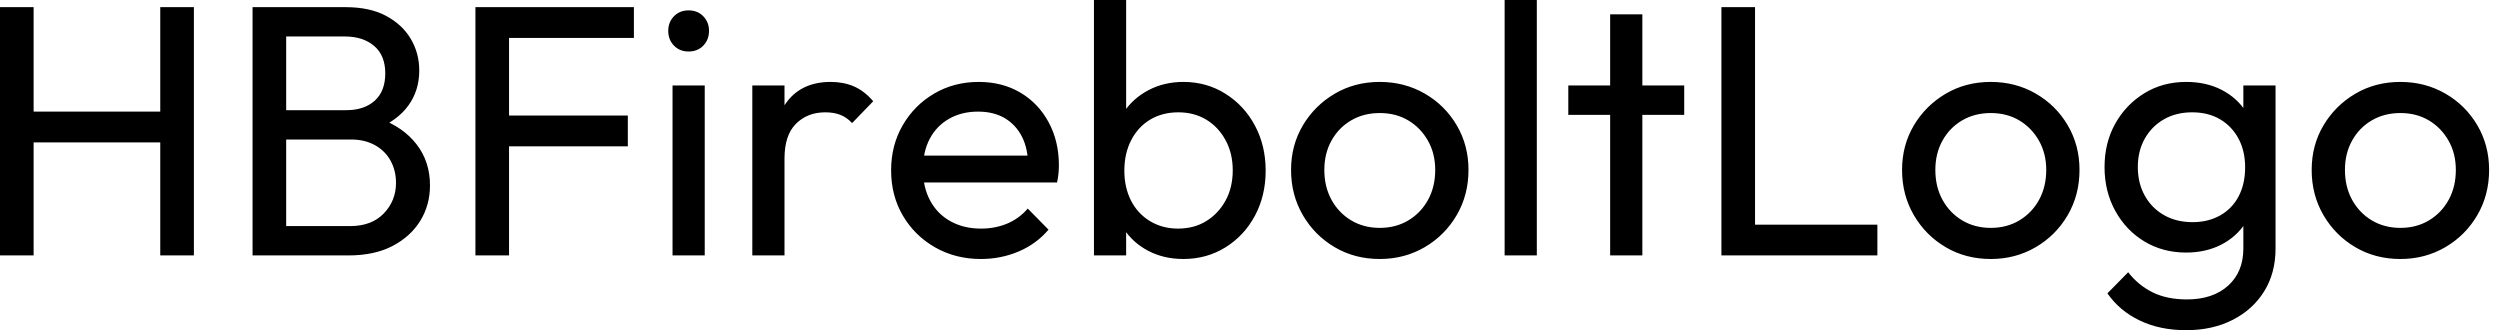 <svg baseProfile="full" height="28" version="1.1" viewBox="0 0 212 28" width="212" xmlns="http://www.w3.org/2000/svg" xmlns:ev="http://www.w3.org/2001/xml-events" xmlns:xlink="http://www.w3.org/1999/xlink"><defs /><g><path d="M2.488 21.66V0.607H5.339V21.66ZM16.078 21.66V0.607H18.93V21.66ZM4.429 12.074V9.465H16.776V12.074Z M25.816 21.66V19.172H32.186Q34.007 19.172 35.038 18.095Q36.069 17.018 36.069 15.502Q36.069 14.47 35.614 13.636Q35.159 12.802 34.295 12.316Q33.43 11.831 32.277 11.831H25.816V9.343H31.853Q33.369 9.343 34.264 8.54Q35.159 7.736 35.159 6.219Q35.159 4.702 34.219 3.898Q33.278 3.094 31.731 3.094H25.816V0.607H31.792Q33.855 0.607 35.235 1.35Q36.615 2.093 37.328 3.307Q38.041 4.52 38.041 5.976Q38.041 7.675 37.116 8.949Q36.191 10.223 34.401 10.951L34.644 10.041Q36.676 10.769 37.814 12.241Q38.951 13.712 38.951 15.714Q38.951 17.382 38.132 18.717Q37.313 20.052 35.781 20.856Q34.249 21.66 32.035 21.66ZM23.905 21.66V0.607H26.756V21.66Z M42.804 21.66V0.607H45.655V21.66ZM44.745 12.407V9.798H55.727V12.407ZM44.745 3.216V0.607H56.243V3.216Z M59.519 21.66V7.25H62.249V21.66ZM60.884 4.368Q60.126 4.368 59.64 3.868Q59.155 3.367 59.155 2.609Q59.155 1.881 59.64 1.38Q60.126 0.88 60.884 0.88Q61.642 0.88 62.128 1.38Q62.613 1.881 62.613 2.609Q62.613 3.367 62.128 3.868Q61.642 4.368 60.884 4.368Z M66.284 21.66V7.25H69.014V21.66ZM69.014 13.439 67.983 12.984Q67.983 10.223 69.257 8.585Q70.531 6.947 72.927 6.947Q74.02 6.947 74.899 7.326Q75.779 7.705 76.537 8.585L74.748 10.436Q74.293 9.95 73.746 9.738Q73.2 9.525 72.472 9.525Q70.956 9.525 69.985 10.496Q69.014 11.467 69.014 13.439Z M85.668 21.963Q83.515 21.963 81.785 20.977Q80.056 19.991 79.055 18.293Q78.054 16.594 78.054 14.44Q78.054 12.316 79.04 10.618Q80.026 8.919 81.71 7.933Q83.393 6.947 85.486 6.947Q87.489 6.947 89.021 7.857Q90.553 8.767 91.417 10.375Q92.282 11.983 92.282 14.015Q92.282 14.319 92.251 14.667Q92.221 15.016 92.13 15.471H79.965V13.196H90.674L89.673 14.076Q89.673 12.62 89.157 11.603Q88.641 10.587 87.701 10.026Q86.761 9.465 85.426 9.465Q84.03 9.465 82.969 10.072Q81.907 10.678 81.33 11.77Q80.754 12.862 80.754 14.349Q80.754 15.866 81.361 17.003Q81.967 18.141 83.09 18.763Q84.212 19.385 85.668 19.385Q86.882 19.385 87.898 18.96Q88.914 18.535 89.642 17.686L91.402 19.476Q90.371 20.689 88.869 21.326Q87.367 21.963 85.668 21.963Z M102.839 21.963Q101.2 21.963 99.881 21.281Q98.561 20.598 97.772 19.385Q96.984 18.171 96.893 16.624V12.286Q96.984 10.709 97.788 9.51Q98.592 8.312 99.911 7.629Q101.231 6.947 102.839 6.947Q104.81 6.947 106.403 7.948Q107.996 8.949 108.906 10.648Q109.816 12.347 109.816 14.47Q109.816 16.594 108.906 18.293Q107.996 19.991 106.403 20.977Q104.81 21.963 102.839 21.963ZM95.255 21.66V0.0H97.985V10.769L97.469 14.258L97.985 17.777V21.66ZM102.384 19.385Q103.749 19.385 104.78 18.748Q105.811 18.111 106.418 17.003Q107.025 15.896 107.025 14.44Q107.025 13.014 106.418 11.892Q105.811 10.769 104.78 10.147Q103.749 9.525 102.414 9.525Q101.049 9.525 100.017 10.147Q98.986 10.769 98.41 11.892Q97.833 13.014 97.833 14.47Q97.833 15.896 98.394 17.003Q98.956 18.111 100.002 18.748Q101.049 19.385 102.384 19.385Z M119.493 21.963Q117.369 21.963 115.671 20.962Q113.972 19.961 112.971 18.247Q111.97 16.533 111.97 14.41Q111.97 12.316 112.971 10.633Q113.972 8.949 115.671 7.948Q117.369 6.947 119.493 6.947Q121.586 6.947 123.3 7.933Q125.014 8.919 126.015 10.618Q127.016 12.316 127.016 14.41Q127.016 16.533 126.015 18.247Q125.014 19.961 123.3 20.962Q121.586 21.963 119.493 21.963ZM119.493 19.324Q120.858 19.324 121.92 18.687Q122.982 18.05 123.588 16.943Q124.195 15.835 124.195 14.41Q124.195 13.014 123.573 11.922Q122.951 10.83 121.905 10.208Q120.858 9.586 119.493 9.586Q118.128 9.586 117.066 10.208Q116.004 10.83 115.398 11.922Q114.791 13.014 114.791 14.41Q114.791 15.835 115.398 16.943Q116.004 18.05 117.066 18.687Q118.128 19.324 119.493 19.324Z M130.08 21.66V0.0H132.81V21.66Z M139.029 21.66V1.213H141.759V21.66ZM135.48 9.738V7.25H145.309V9.738Z M148.464 21.66V0.607H151.315V21.66ZM150.405 21.66V19.051H161.69V21.66Z M171.307 21.963Q169.183 21.963 167.484 20.962Q165.785 19.961 164.784 18.247Q163.783 16.533 163.783 14.41Q163.783 12.316 164.784 10.633Q165.785 8.949 167.484 7.948Q169.183 6.947 171.307 6.947Q173.4 6.947 175.114 7.933Q176.828 8.919 177.829 10.618Q178.83 12.316 178.83 14.41Q178.83 16.533 177.829 18.247Q176.828 19.961 175.114 20.962Q173.4 21.963 171.307 21.963ZM171.307 19.324Q172.672 19.324 173.733 18.687Q174.795 18.05 175.402 16.943Q176.009 15.835 176.009 14.41Q176.009 13.014 175.387 11.922Q174.765 10.83 173.718 10.208Q172.672 9.586 171.307 9.586Q169.941 9.586 168.88 10.208Q167.818 10.83 167.211 11.922Q166.605 13.014 166.605 14.41Q166.605 15.835 167.211 16.943Q167.818 18.05 168.88 18.687Q169.941 19.324 171.307 19.324Z M187.87 28.0Q185.655 28.0 183.941 27.181Q182.228 26.362 181.196 24.875L182.956 23.086Q183.835 24.208 185.049 24.8Q186.262 25.391 187.931 25.391Q190.145 25.391 191.434 24.223Q192.724 23.055 192.724 21.083V17.504L193.209 14.258L192.724 11.042V7.25H195.454V21.083Q195.454 23.146 194.498 24.693Q193.543 26.241 191.829 27.12Q190.115 28.0 187.87 28.0ZM187.87 21.417Q185.898 21.417 184.336 20.477Q182.774 19.536 181.863 17.883Q180.953 16.23 180.953 14.167Q180.953 12.104 181.863 10.481Q182.774 8.858 184.336 7.902Q185.898 6.947 187.87 6.947Q189.569 6.947 190.873 7.614Q192.178 8.282 192.951 9.48Q193.725 10.678 193.785 12.286V16.108Q193.694 17.686 192.921 18.884Q192.147 20.082 190.843 20.75Q189.538 21.417 187.87 21.417ZM188.416 18.839Q189.751 18.839 190.767 18.262Q191.783 17.686 192.329 16.639Q192.875 15.593 192.875 14.197Q192.875 12.802 192.314 11.755Q191.753 10.709 190.752 10.117Q189.751 9.525 188.386 9.525Q187.021 9.525 185.989 10.117Q184.958 10.709 184.366 11.755Q183.775 12.802 183.775 14.167Q183.775 15.532 184.366 16.594Q184.958 17.655 186.004 18.247Q187.051 18.839 188.416 18.839Z M206.041 21.963Q203.918 21.963 202.219 20.962Q200.52 19.961 199.519 18.247Q198.518 16.533 198.518 14.41Q198.518 12.316 199.519 10.633Q200.52 8.949 202.219 7.948Q203.918 6.947 206.041 6.947Q208.134 6.947 209.848 7.933Q211.562 8.919 212.563 10.618Q213.564 12.316 213.564 14.41Q213.564 16.533 212.563 18.247Q211.562 19.961 209.848 20.962Q208.134 21.963 206.041 21.963ZM206.041 19.324Q207.406 19.324 208.468 18.687Q209.53 18.05 210.137 16.943Q210.743 15.835 210.743 14.41Q210.743 13.014 210.121 11.922Q209.499 10.83 208.453 10.208Q207.406 9.586 206.041 9.586Q204.676 9.586 203.614 10.208Q202.553 10.83 201.946 11.922Q201.339 13.014 201.339 14.41Q201.339 15.835 201.946 16.943Q202.553 18.05 203.614 18.687Q204.676 19.324 206.041 19.324Z " fill="rgb(0,0,0)" transform="translate(-2.488, 0)" /></g></svg>